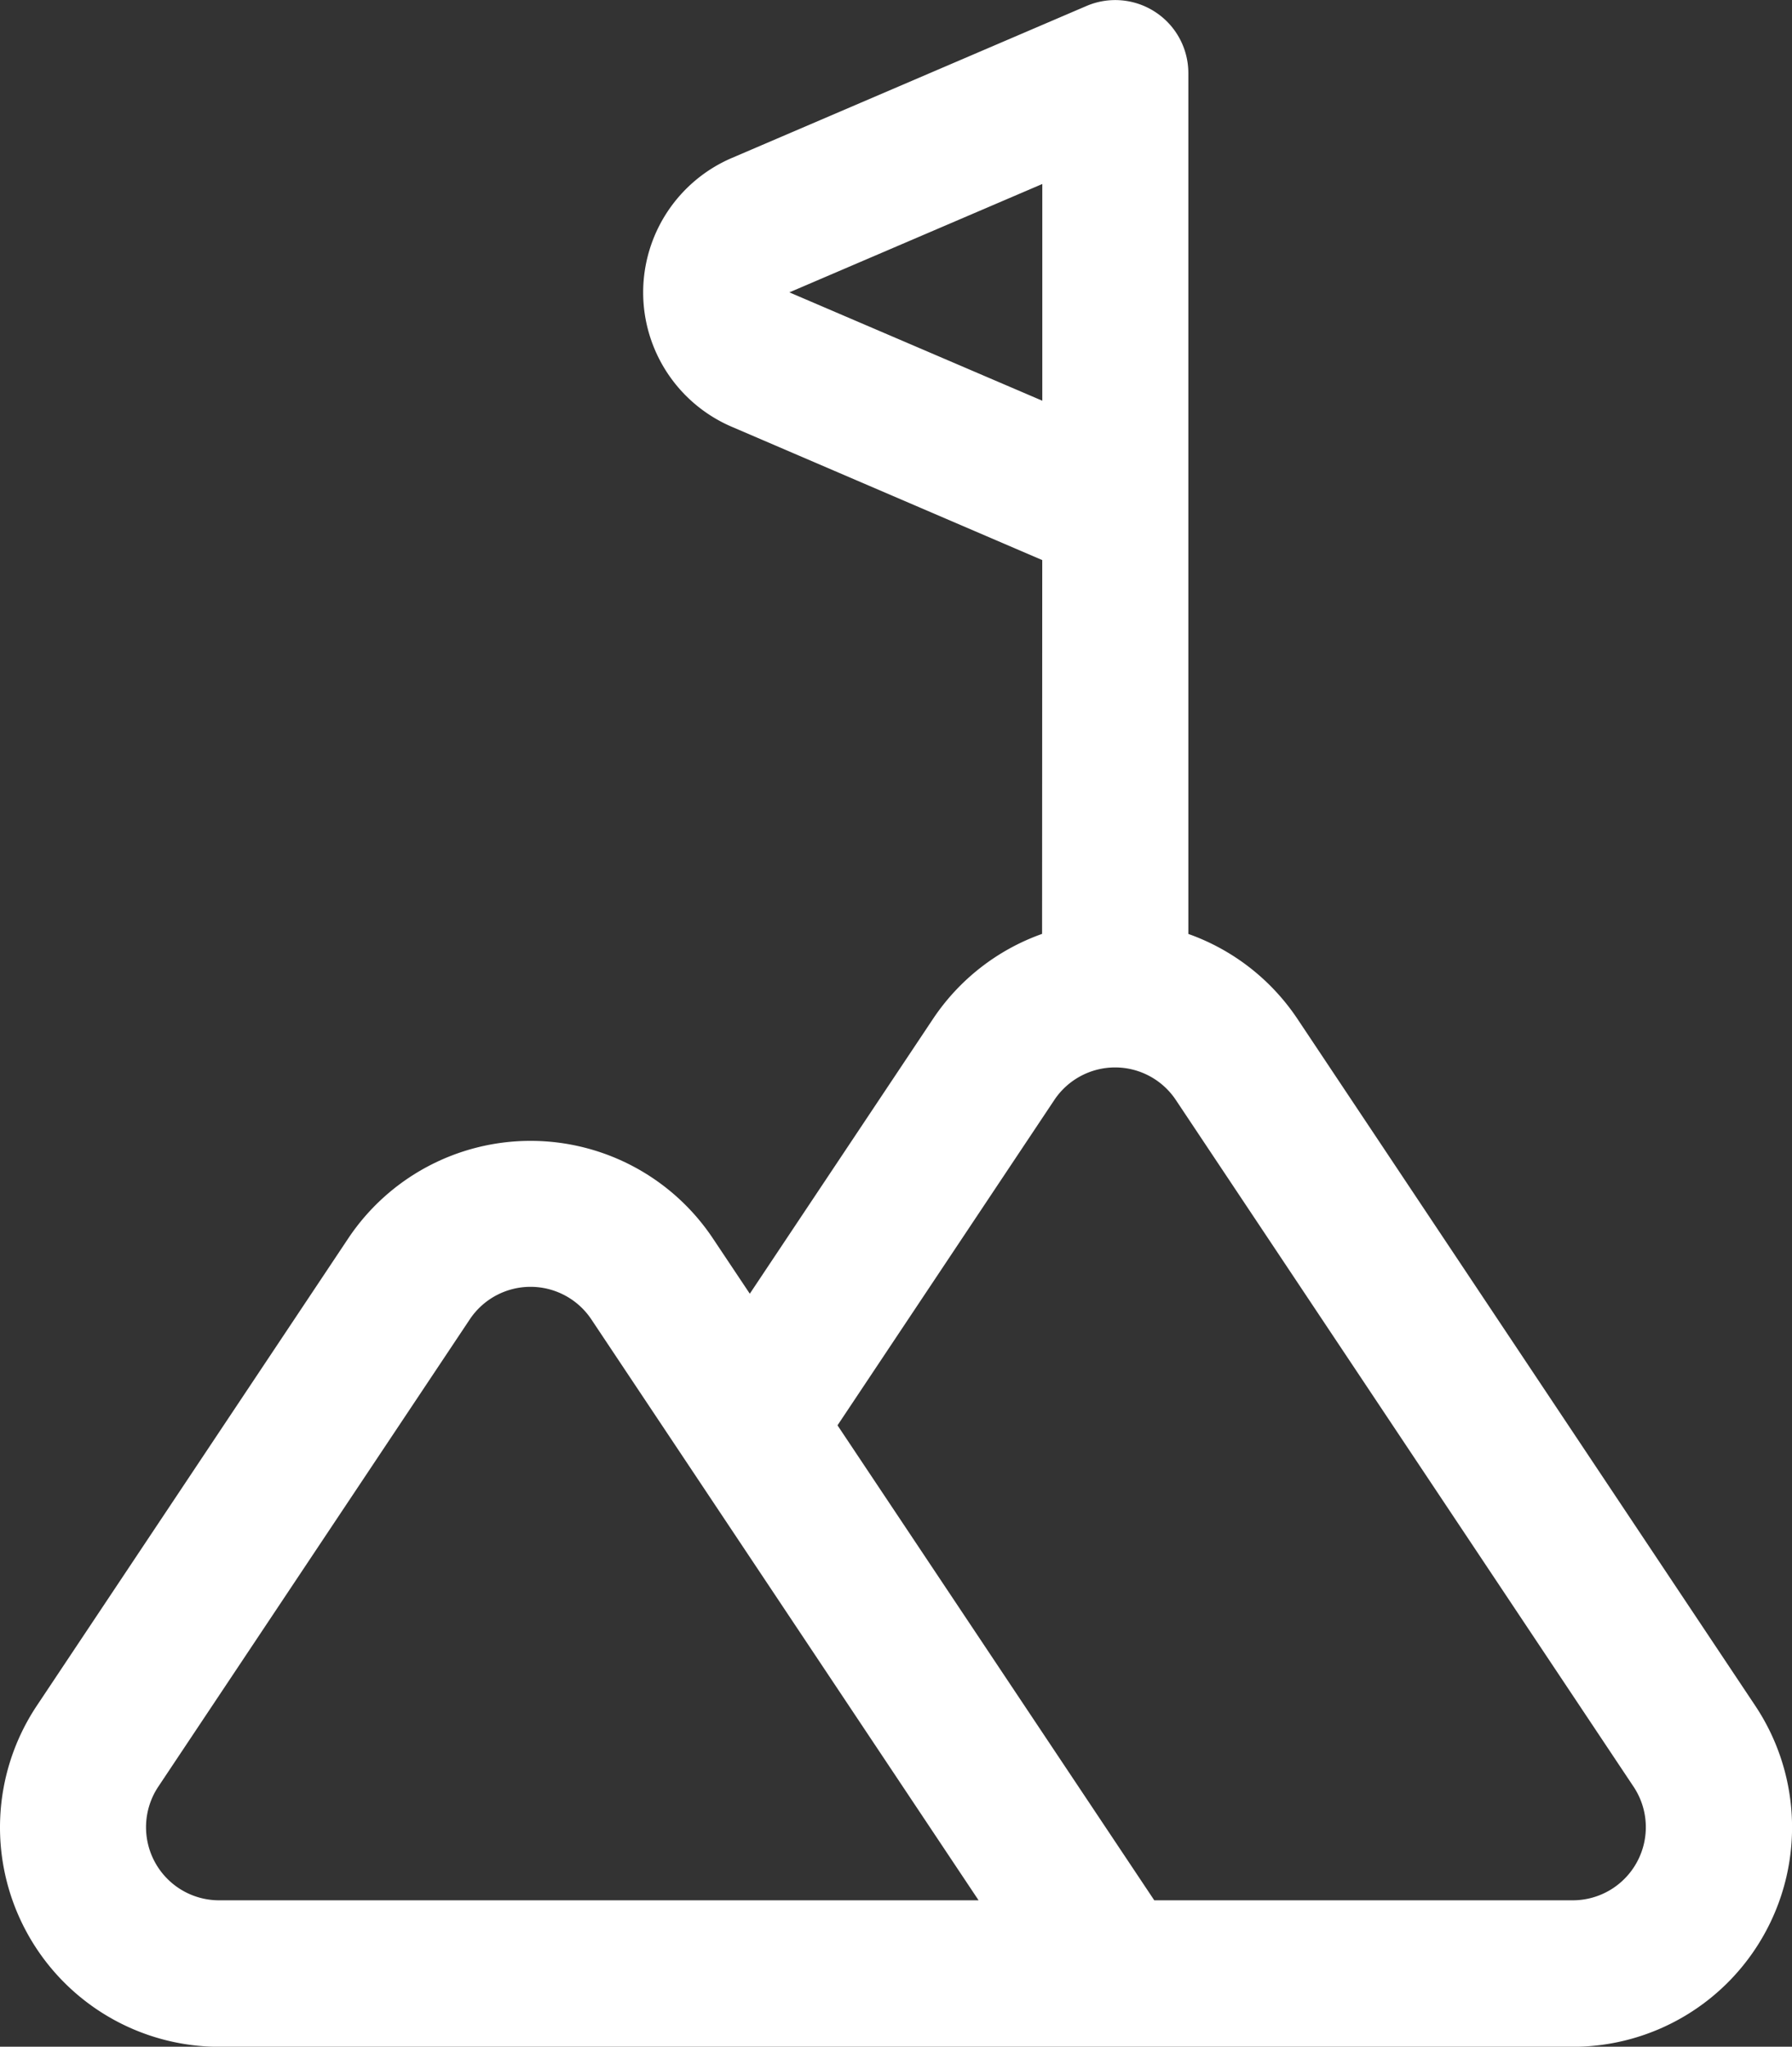 <svg xmlns="http://www.w3.org/2000/svg" width="33.61" height="38.377" viewBox="0 0 33.61 38.377">
  <rect x="0" y="0" width="33.61" height="38.377" fill="#333333" stroke="none"/>
  <path id="Caminho_45" data-name="Caminho 45" d="M-688.086-1376.717a4.114,4.114,0,0,0-2.05,1.6l-3.432,5.147-.691-1.035a4.111,4.111,0,0,0-3.421-1.831,4.11,4.11,0,0,0-3.421,1.831l-5.842,8.764a4.112,4.112,0,0,0-.2,4.22,4.112,4.112,0,0,0,3.625,2.172h25.385a4.112,4.112,0,0,0,3.625-2.172,4.111,4.111,0,0,0-.2-4.22l-8.584-12.875a4.113,4.113,0,0,0-2.051-1.6v-16.14a1.368,1.368,0,0,0-.616-1.144,1.37,1.37,0,0,0-1.294-.116l-6.654,2.851a2.744,2.744,0,0,0-1.661,2.52,2.741,2.741,0,0,0,1.661,2.519l5.824,2.5Zm-10.734,7.228a1.369,1.369,0,0,1,1.14-.61,1.371,1.371,0,0,1,1.14.61l7.263,10.893h-14.245a1.37,1.37,0,0,1-1.208-.724,1.371,1.371,0,0,1,.068-1.407Zm12.838,10.893h7.849a1.37,1.37,0,0,0,1.208-.724,1.369,1.369,0,0,0-.068-1.407l-8.584-12.875a1.37,1.37,0,0,0-1.14-.611,1.371,1.371,0,0,0-1.14.611l-4.066,6.1Zm-2.1-28.118v-4.064l-4.744,2.032Z" transform="translate(707.631 1394.228)" fill="#fff" fill-rule="evenodd"/>
</svg>
